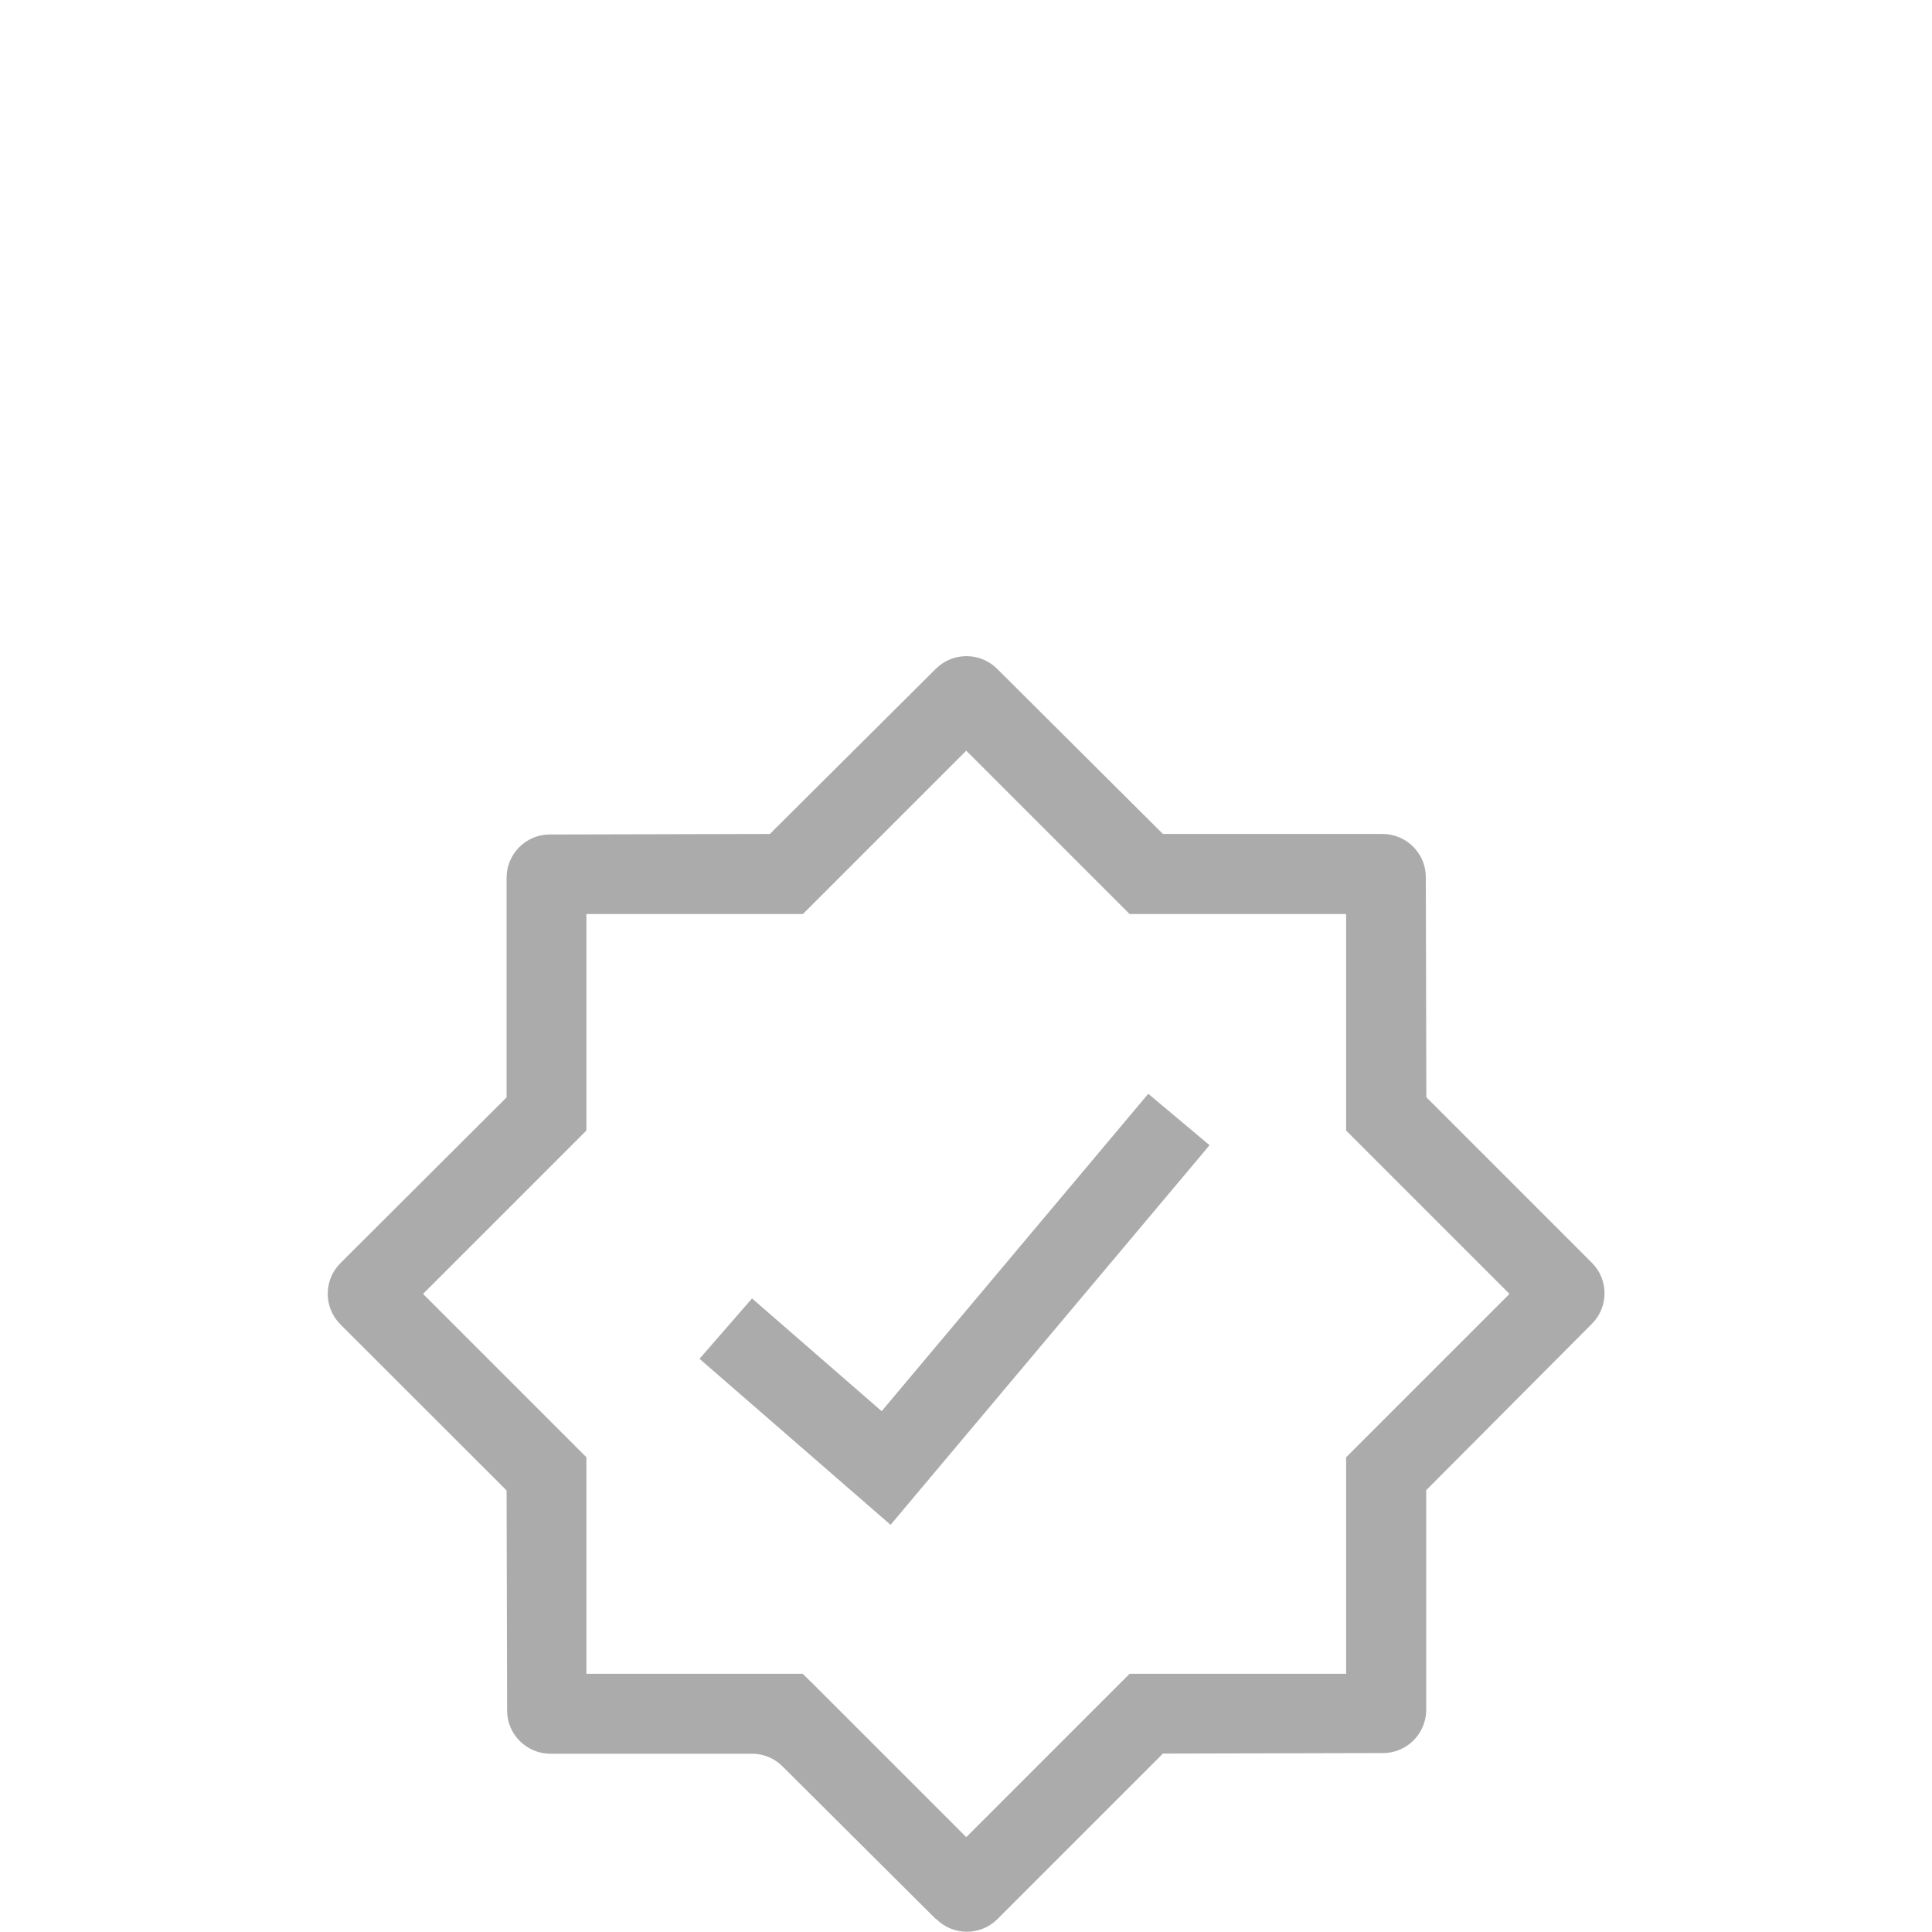 <?xml version="1.0" encoding="UTF-8"?>
<svg id="Layer_1" data-name="Layer 1" xmlns="http://www.w3.org/2000/svg" viewBox="0 0 145 145">
  <defs>
    <style>
      .cls-1 {
        fill: #ababab;
      }
    </style>
  </defs>
  <polygon class="cls-1" points="66.84 114.44 52.5 101.98 56.44 97.45 66.17 105.91 86.18 82.09 90.78 85.95 66.84 114.44"/>
  <path class="cls-1" d="M70.26,144.05l-11.53-11.48c-.61-.61-1.43-.95-2.29-.95h-15.13c-1.79,0-3.25-1.45-3.25-3.24l-.04-16.52-12.47-12.46c-1.27-1.27-1.27-3.33,0-4.6l12.47-12.44v-16.48c0-1.79,1.45-3.25,3.24-3.25l16.52-.04,12.46-12.4c1.27-1.26,3.32-1.26,4.59,0l12.45,12.4h16.48c1.79,0,3.25,1.45,3.25,3.24l.04,16.52,12.42,12.42c1.27,1.27,1.27,3.32,0,4.59l-12.43,12.48v16.48c0,1.79-1.45,3.25-3.24,3.25l-16.52.04-12.42,12.42c-1.27,1.27-3.32,1.27-4.59,0ZM44.01,125.62h16.23l.91.89,11.37,11.37,12.26-12.26h16.25v-16.25l12.26-12.26-12.26-12.26v-16.25h-16.25l-12.26-12.26-12.26,12.26h-16.25v16.25l-12.26,12.26,12.26,12.26v16.25Z"/>
</svg>